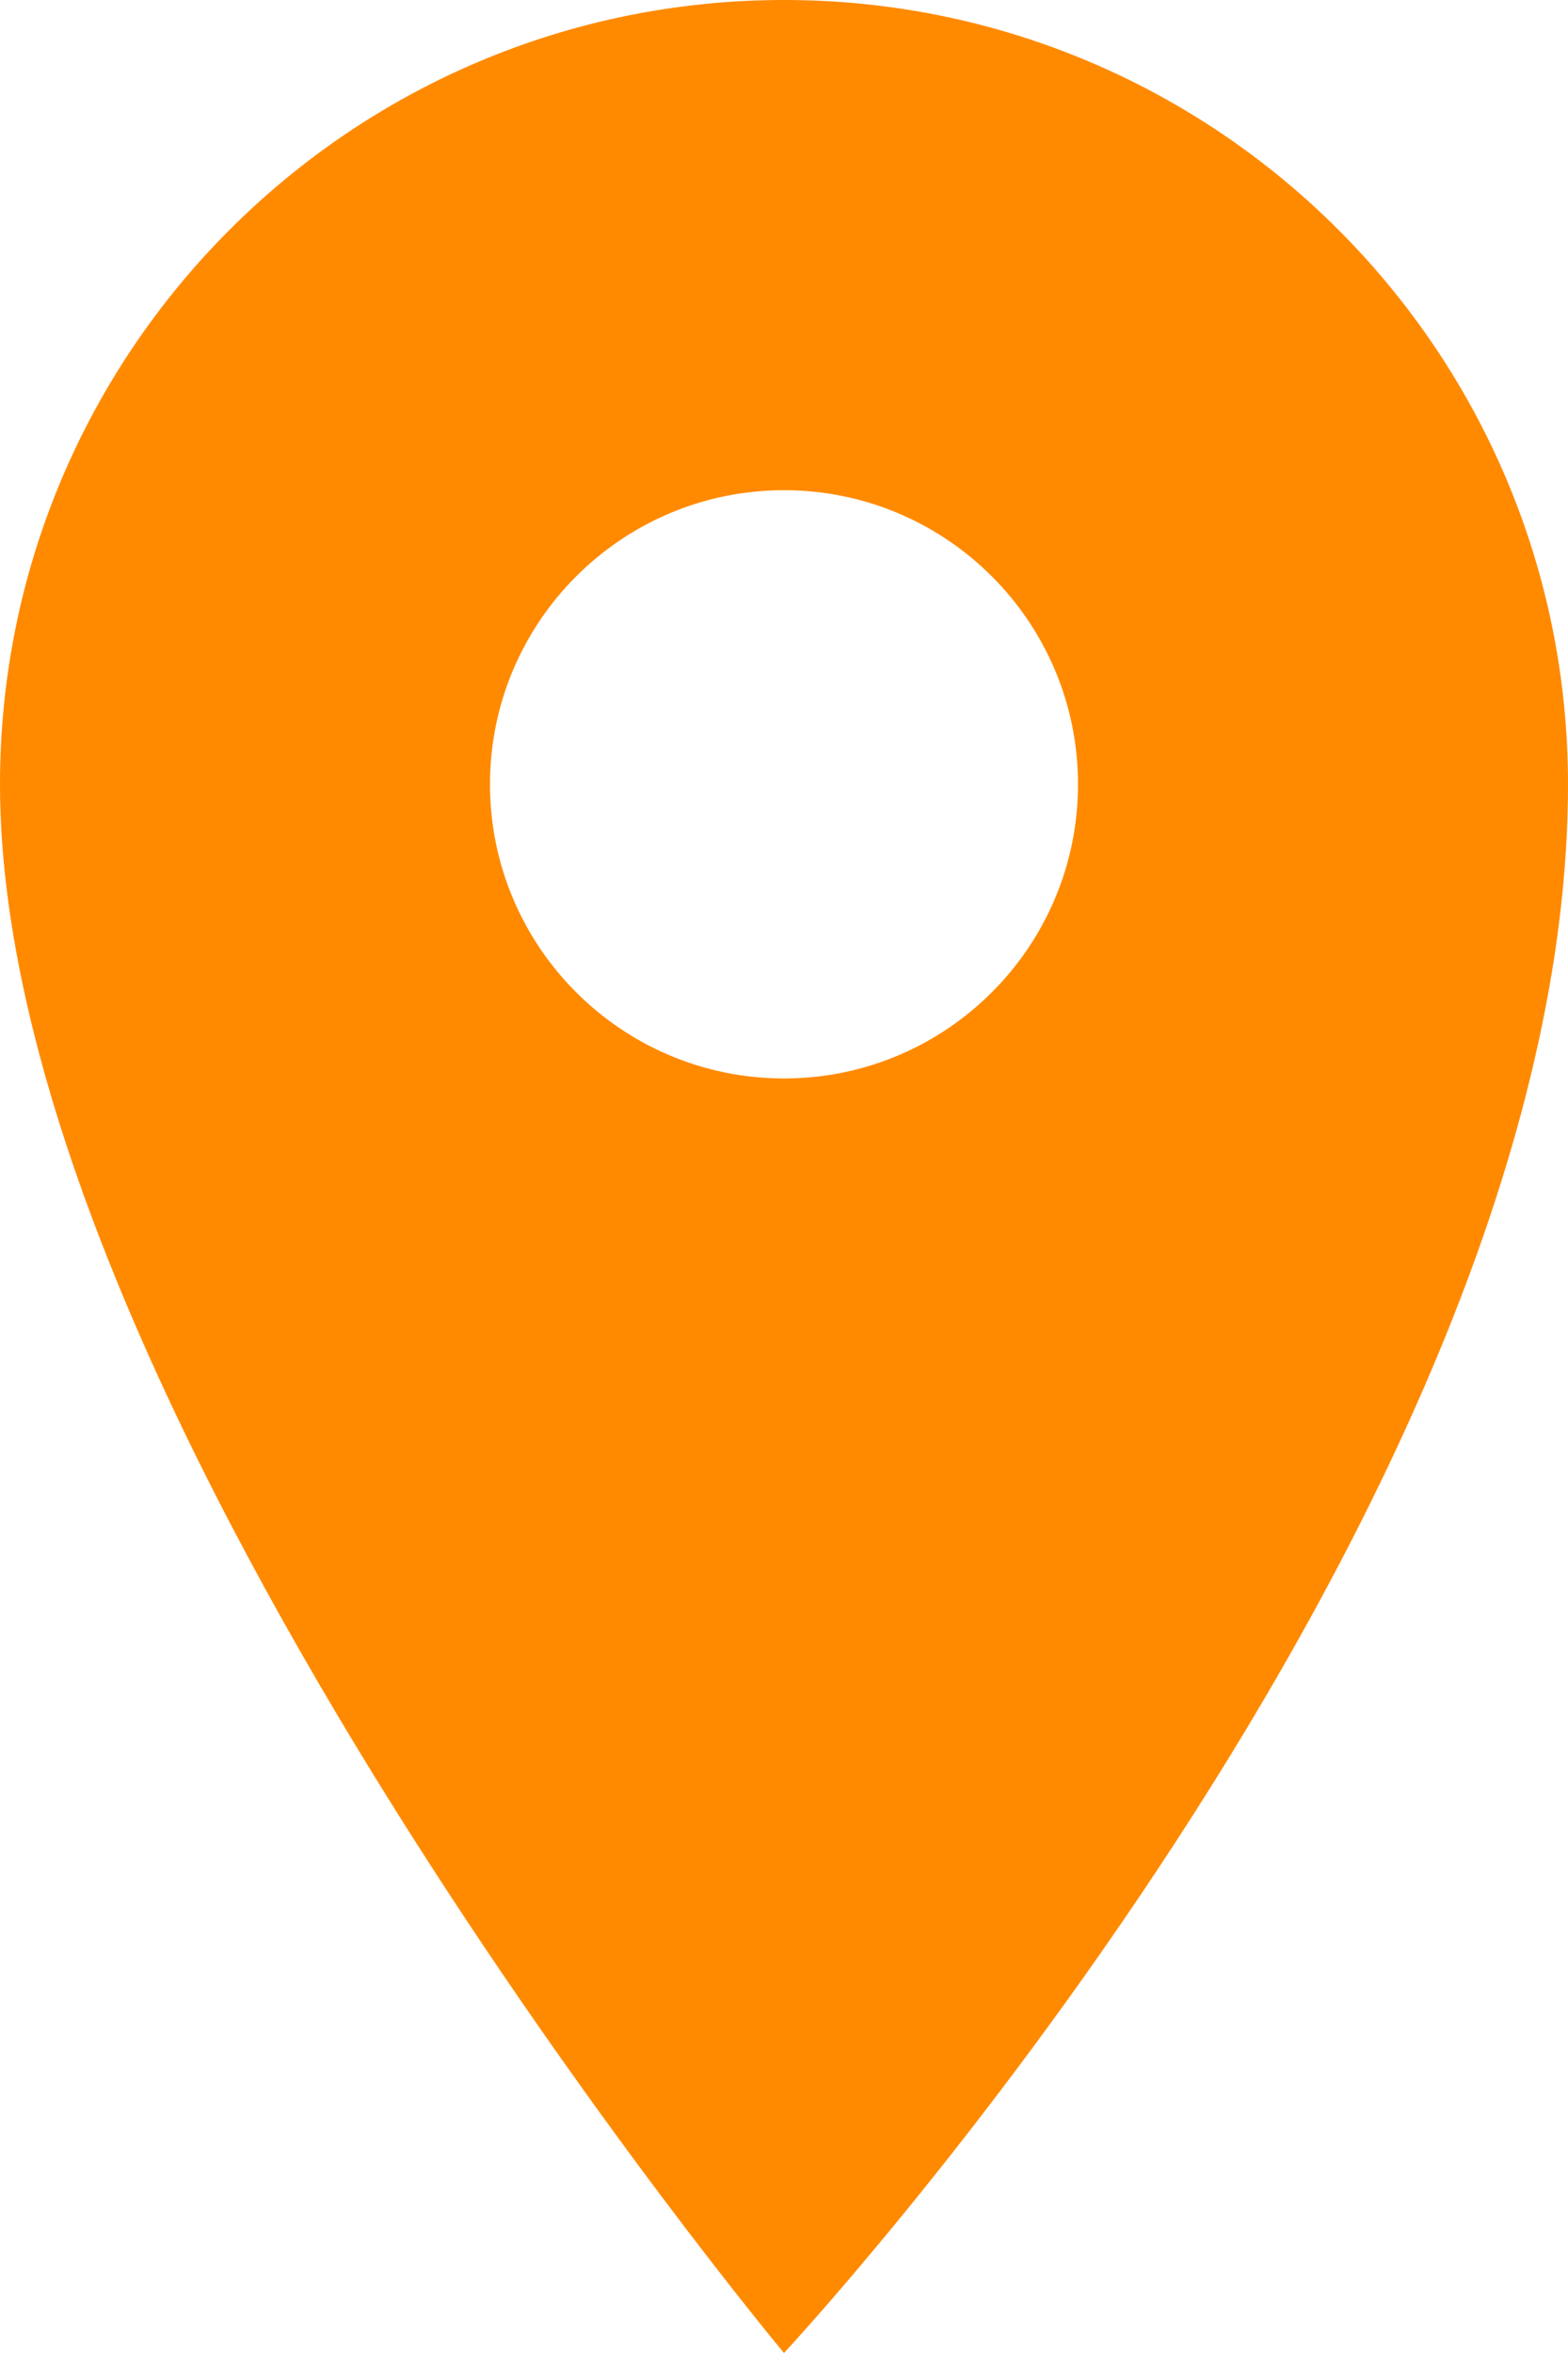 <svg preserveAspectRatio="none" width="100%" height="100%" overflow="visible" style="display: block;" viewBox="0 0 8 12" fill="none" xmlns="http://www.w3.org/2000/svg">
<path id="Subtract" d="M4 0C6.209 1.28851e-07 8 1.791 8 4C8 7.709 4.001 11.999 4 12C4 12 0 7.209 0 4C0 1.791 1.791 0 4 0ZM4 2.5C3.172 2.5 2.5 3.172 2.5 4C2.5 4.828 3.172 5.5 4 5.5C4.828 5.5 5.5 4.828 5.5 4C5.5 3.172 4.828 2.5 4 2.5Z" fill="#FF8A00"/>
</svg>
